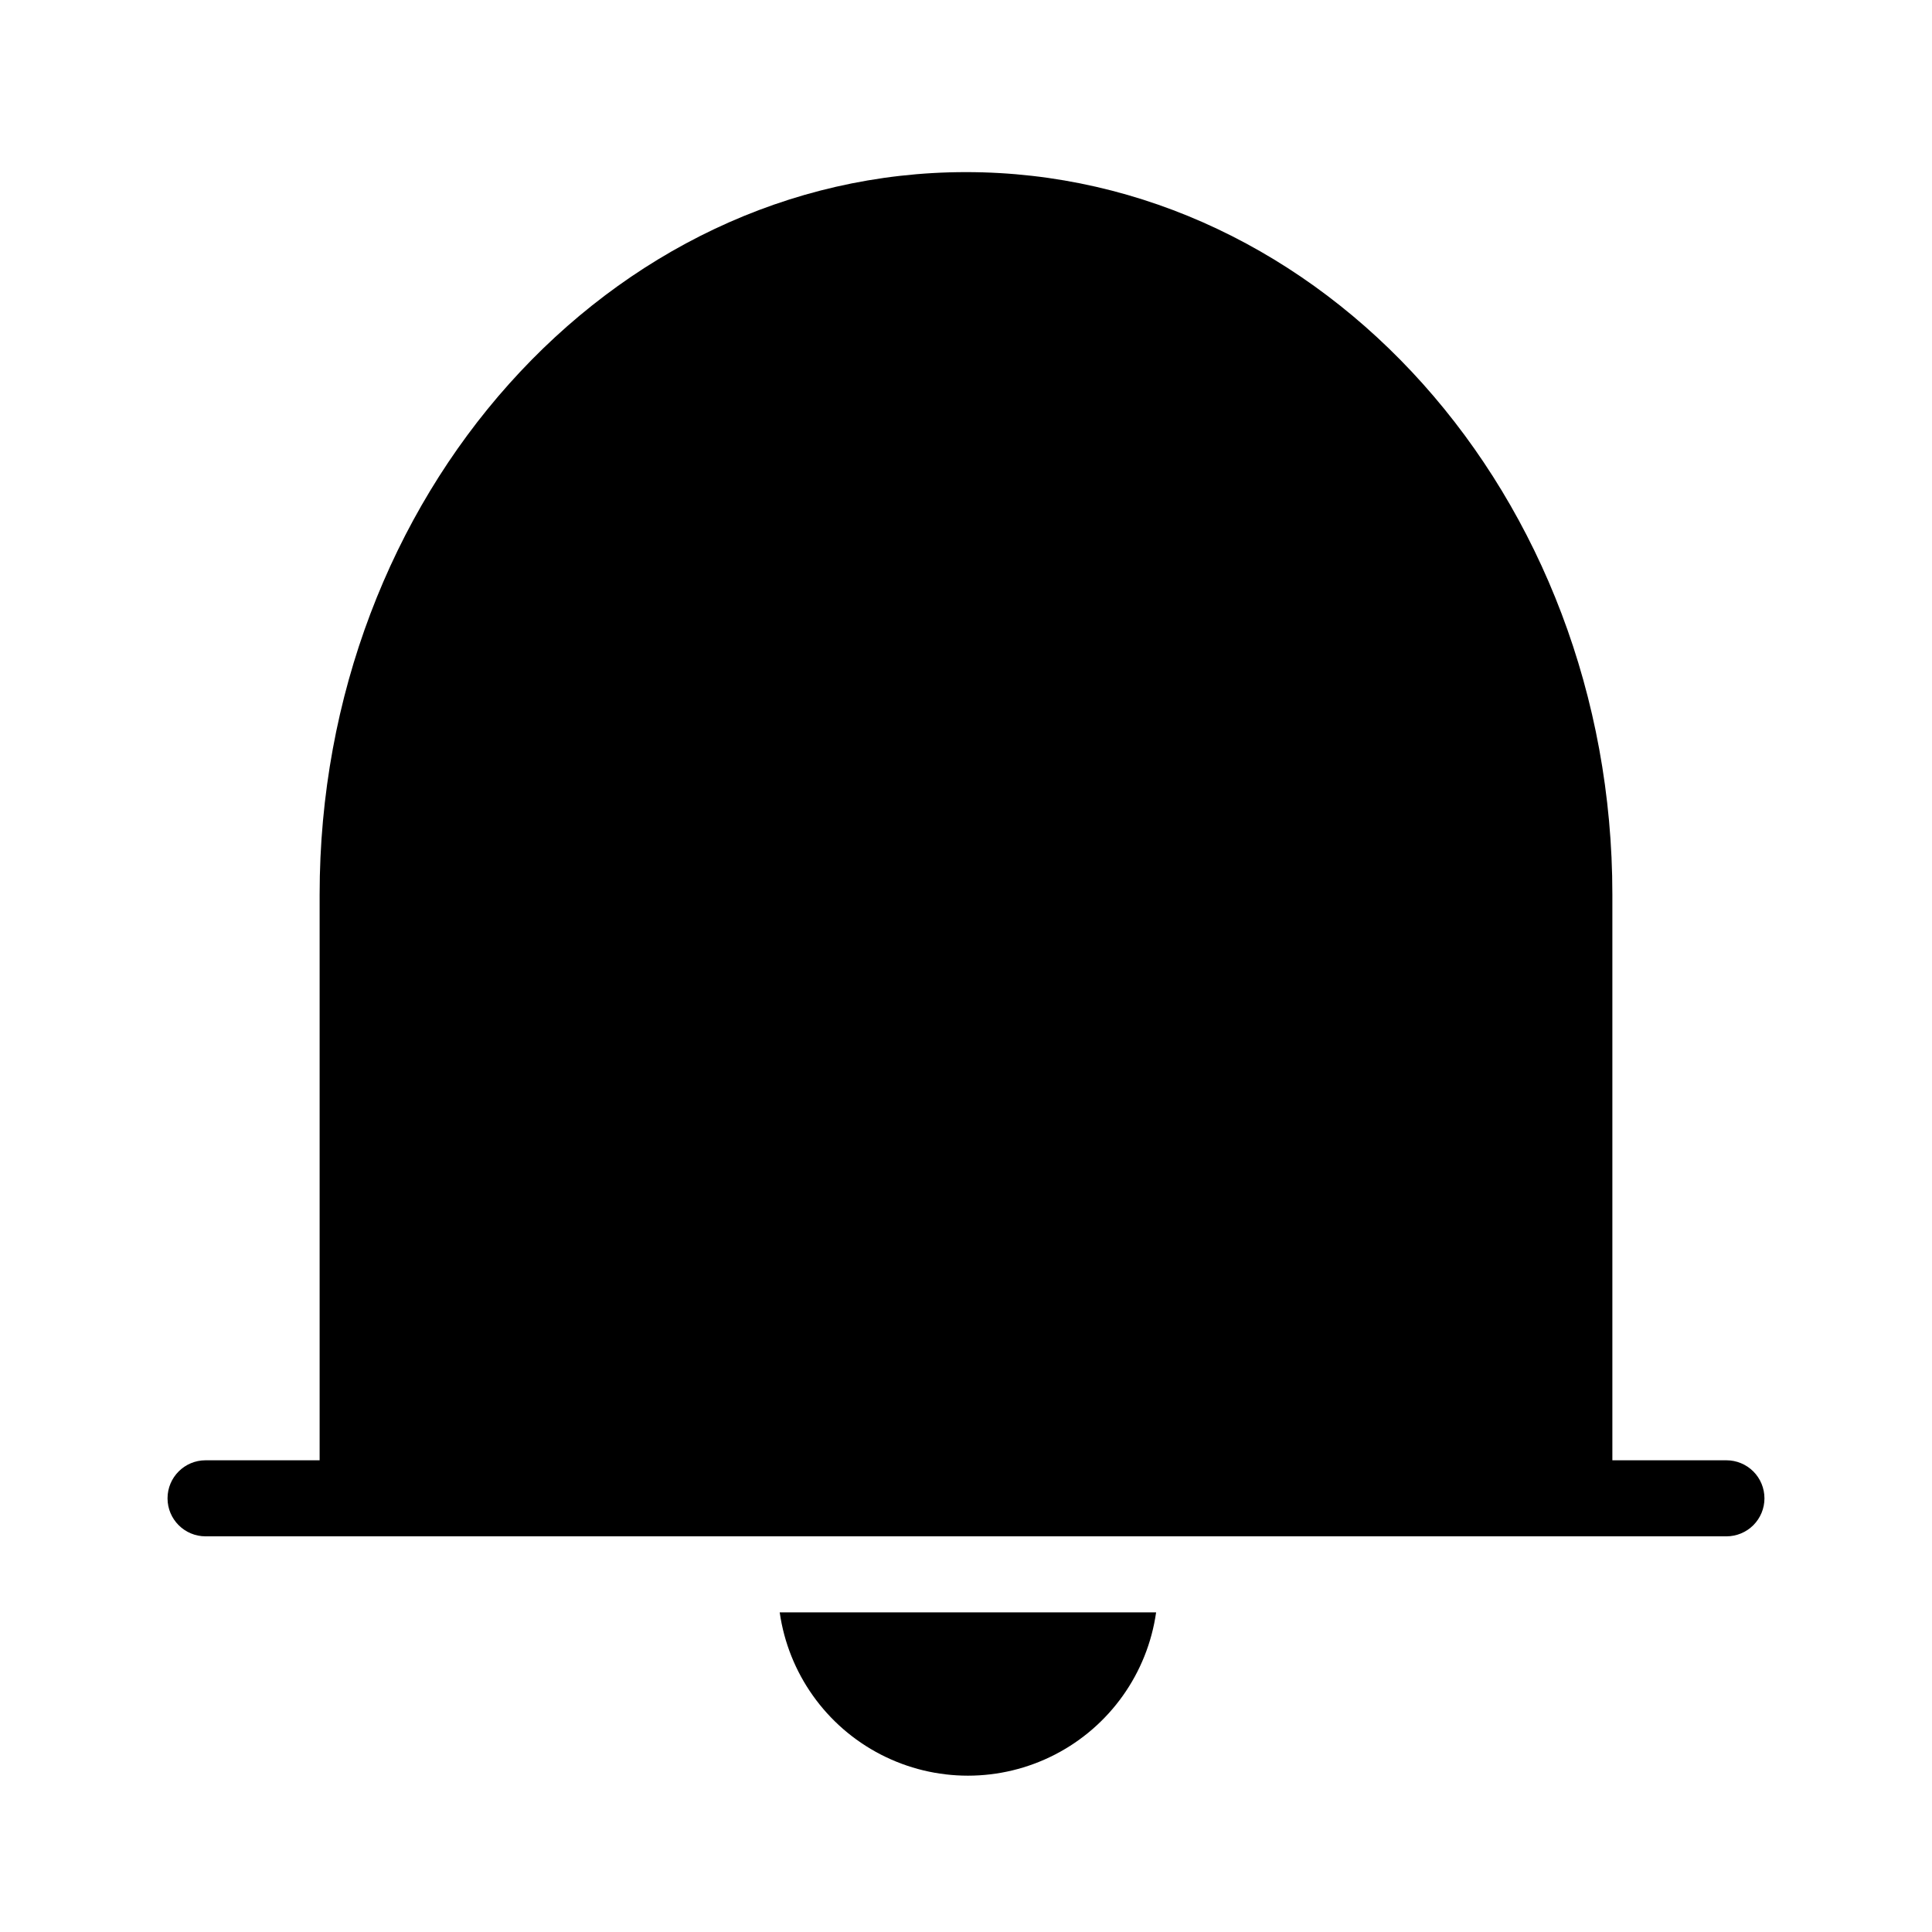 <?xml version="1.0" encoding="UTF-8"?>
<!-- Uploaded to: SVG Find, www.svgrepo.com, Generator: SVG Find Mixer Tools -->
<svg fill="#000000" width="800px" height="800px" version="1.1" viewBox="144 144 512 512" xmlns="http://www.w3.org/2000/svg">
 <path d="m611.6 541.07c0 2.672-1.062 5.234-2.949 7.125-1.891 1.887-4.453 2.949-7.125 2.949h-403.05c-5.566 0-10.078-4.512-10.078-10.074 0-5.566 4.512-10.078 10.078-10.078h30.227v-149.93c0-105.6 76.781-191.45 171.3-191.45 94.512 0.004 171.29 85.852 171.29 191.45v149.93h30.23c2.672 0 5.234 1.062 7.125 2.953 1.887 1.887 2.949 4.453 2.949 7.125zm-260.97 30.227c2.301 16.148 12.277 30.184 26.773 37.664 14.492 7.481 31.715 7.481 46.207 0 14.496-7.481 24.473-21.516 26.773-37.664z"/>
</svg>